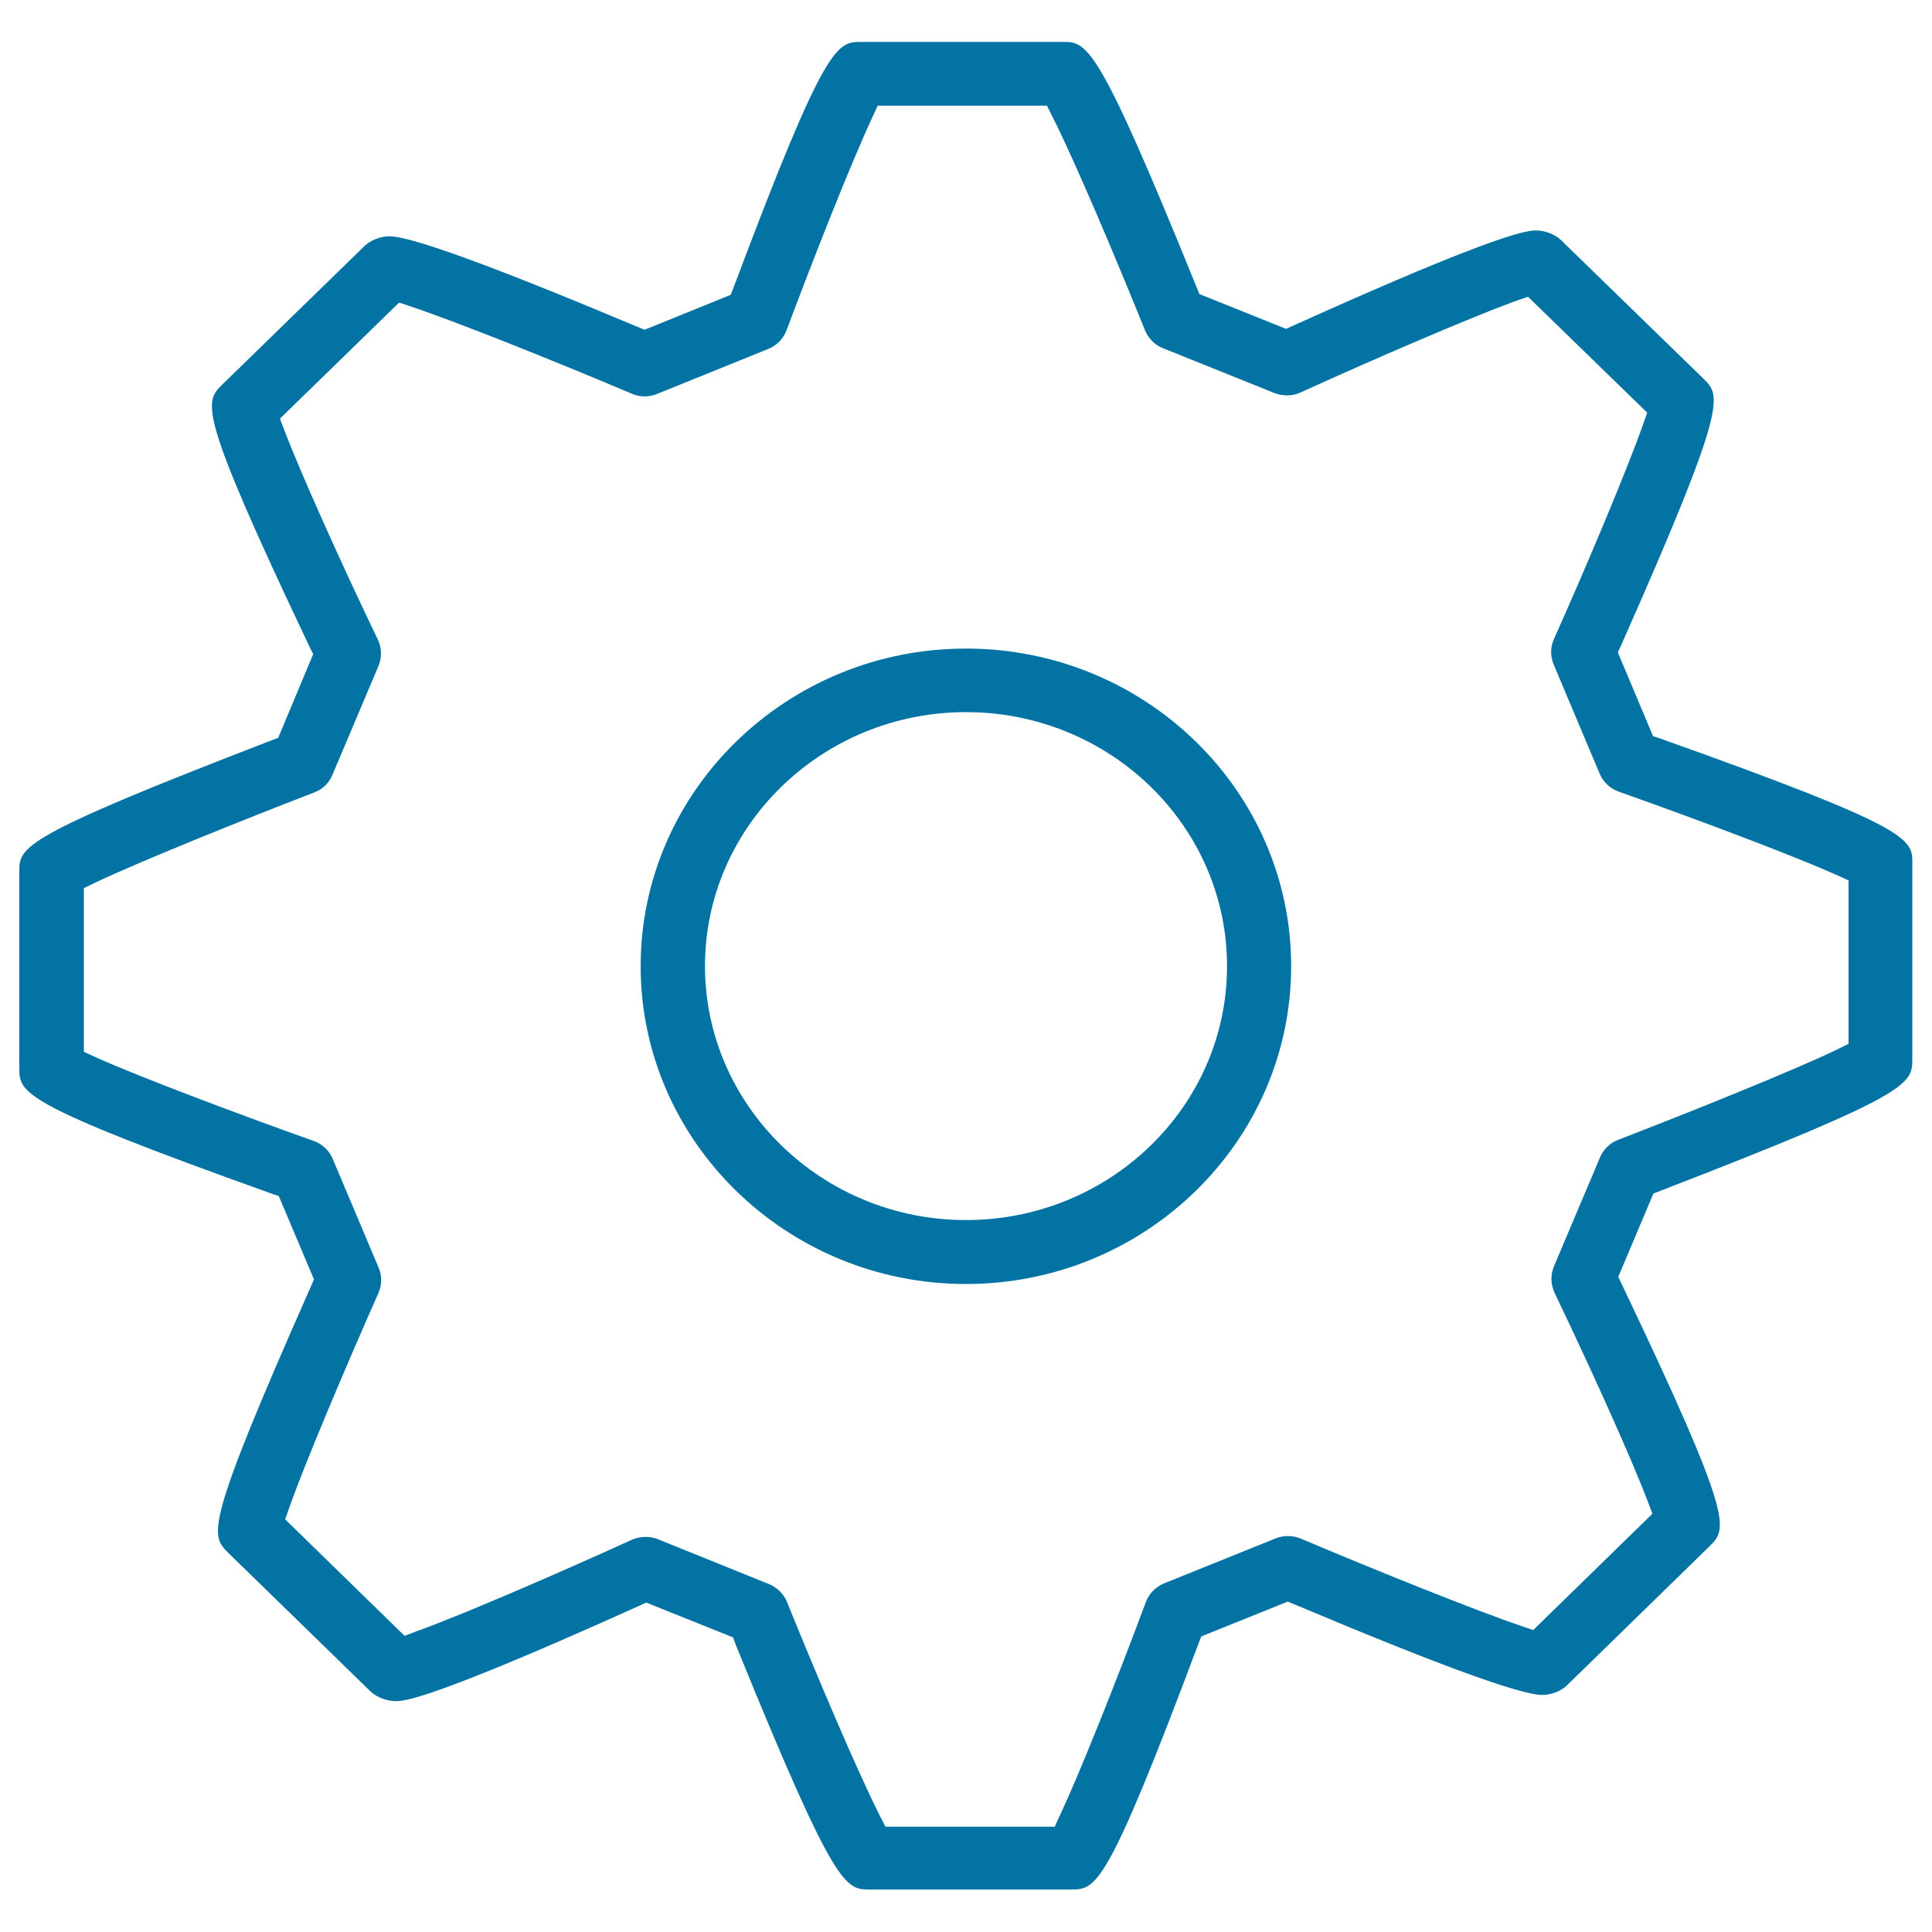 <svg xmlns="http://www.w3.org/2000/svg" viewBox="0 0 1000 1000" style="fill:#0273a2">
<title>List SVG icon</title>
<path d="M500,335.7c-92.8,0-168.4,73.7-168.4,164.4c0,90.7,75.6,164.5,168.4,164.5c92.8,0,168.3-73.8,168.3-164.5S592.9,335.7,500,335.7z M500,631.5c-74.5,0-135.1-59-135.1-131.5c0-72.4,60.6-131.4,135.1-131.4c74.5,0,135.1,58.9,135.1,131.4C635.2,572.6,574.5,631.5,500,631.5z M860.3,382.6l-4.7-1.6l-18.2-43.3l2-4.4c55.2-124.6,51.4-128.4,42.2-137.4L808,124.3c-3-3-8.3-5-12.8-5c-4.1,0-16.7,0-125.3,49l-4.3,1.9l-44.8-18l-1.8-4.4c-51.1-126.1-56.3-126.1-69-126.1H445.8c-12.6,0-18.4,0-65.8,126.3l-1.8,4.6l-44.6,18.1l-4.3-1.8c-73.5-30.9-116.5-46.6-127.7-46.6c-4.6,0-9.8,2-12.9,5l-73.6,71.7c-9.3,9.2-13.2,13,44.8,135.1l2.2,4.5L144,381.9l-4.5,1.7C10,433.5,10,438.4,10,451.3v101.4c0,13,0,18.4,129.7,64.8l4.6,1.6l18.2,43.1l-1.9,4.4c-55.2,124.7-51.7,128-42.3,137.3l73.5,71.6c3.1,3,8.4,5,13,5c4.1,0,16.6,0,125.3-49l4.4-2l44.9,18l1.7,4.5c51.2,126,56.4,126,69.1,126h104c13.1,0,18.4,0,65.8-126.4l1.8-4.6l44.7-18l4.2,1.7c73.5,31,116.4,46.6,127.5,46.6c4.5,0,9.8-1.9,12.9-5l73.7-71.9c9.3-9.2,13.1-13-45-134.9l-2.2-4.6l18.2-43.1l4.3-1.7c129.7-50.1,129.7-55,129.7-68V447.1C990,434.2,990,428.8,860.3,382.6z M956.8,540.3l-6.3,3.1c-23.4,11.2-75,31.9-113,46.6c-4.1,1.5-7.6,4.9-9.3,9l-23.9,56.5c-1.8,4.3-1.7,9.2,0.3,13.6c16.8,35,39,83.6,48.1,107.6l2.6,6.8l-61.7,60.2l-6.5-2.2c-24.4-8.3-76.2-29.2-114-45.2c-3.9-1.6-8.7-1.7-12.9,0l-57.8,23.3c-4.3,1.8-7.7,5.3-9.3,9.6c-16.3,43.8-34.9,90-44.2,109.8l-3,6.5h-87.6l-3.1-6.1c-11.5-22.7-32.8-73-47.8-110.1c-1.6-4.1-5-7.5-9.2-9.3l-57.9-23.4c-3.9-1.6-9.2-1.4-13.1,0.3c-37.3,17-87.3,38.7-111.2,47.3l-6.6,2.5l-61.8-60.3l2.4-6.8c8.3-23.4,29.4-73.2,45.9-110.4c1.8-4.2,1.9-8.8,0.1-13l-23.8-56.4c-1.8-4.3-5.3-7.6-9.7-9.2c-37.7-13.4-89.1-32.7-112.6-43.2l-6.5-3v-84.7l6.4-3.1c22.9-10.8,74.1-31.5,112.8-46.4c4.3-1.6,7.6-4.8,9.4-9l23.9-56.5c1.8-4.3,1.7-9.3-0.3-13.6c-20-41.6-40.2-86.9-48.1-107.6l-2.6-6.8l61.7-60.1l6.5,2.2c23.9,8,75.5,28.7,114.2,45.1c4.1,1.7,8.6,1.7,12.8,0l57.8-23.4c4.2-1.7,7.6-5.3,9.2-9.5c13.7-36.7,33.4-86.6,44.2-109.8l3-6.5h87.6l3.1,6.2c11.4,22.6,32.7,73,47.7,110.2c1.7,4.1,5.1,7.5,9.2,9.1l57.9,23.3c4,1.6,9.3,1.5,13-0.2c37.5-17.1,87.9-38.8,111.4-47.4l6.7-2.3l61.7,60l-2.4,6.8c-8.4,23.7-29.4,73.5-45.9,110.4c-1.9,4.2-1.9,8.9-0.1,13.2l23.8,56.5c1.8,4.3,5.3,7.6,9.7,9.2c45.4,16.1,91.7,33.7,112.5,43l6.6,3L956.8,540.3L956.8,540.3z"/>
</svg>